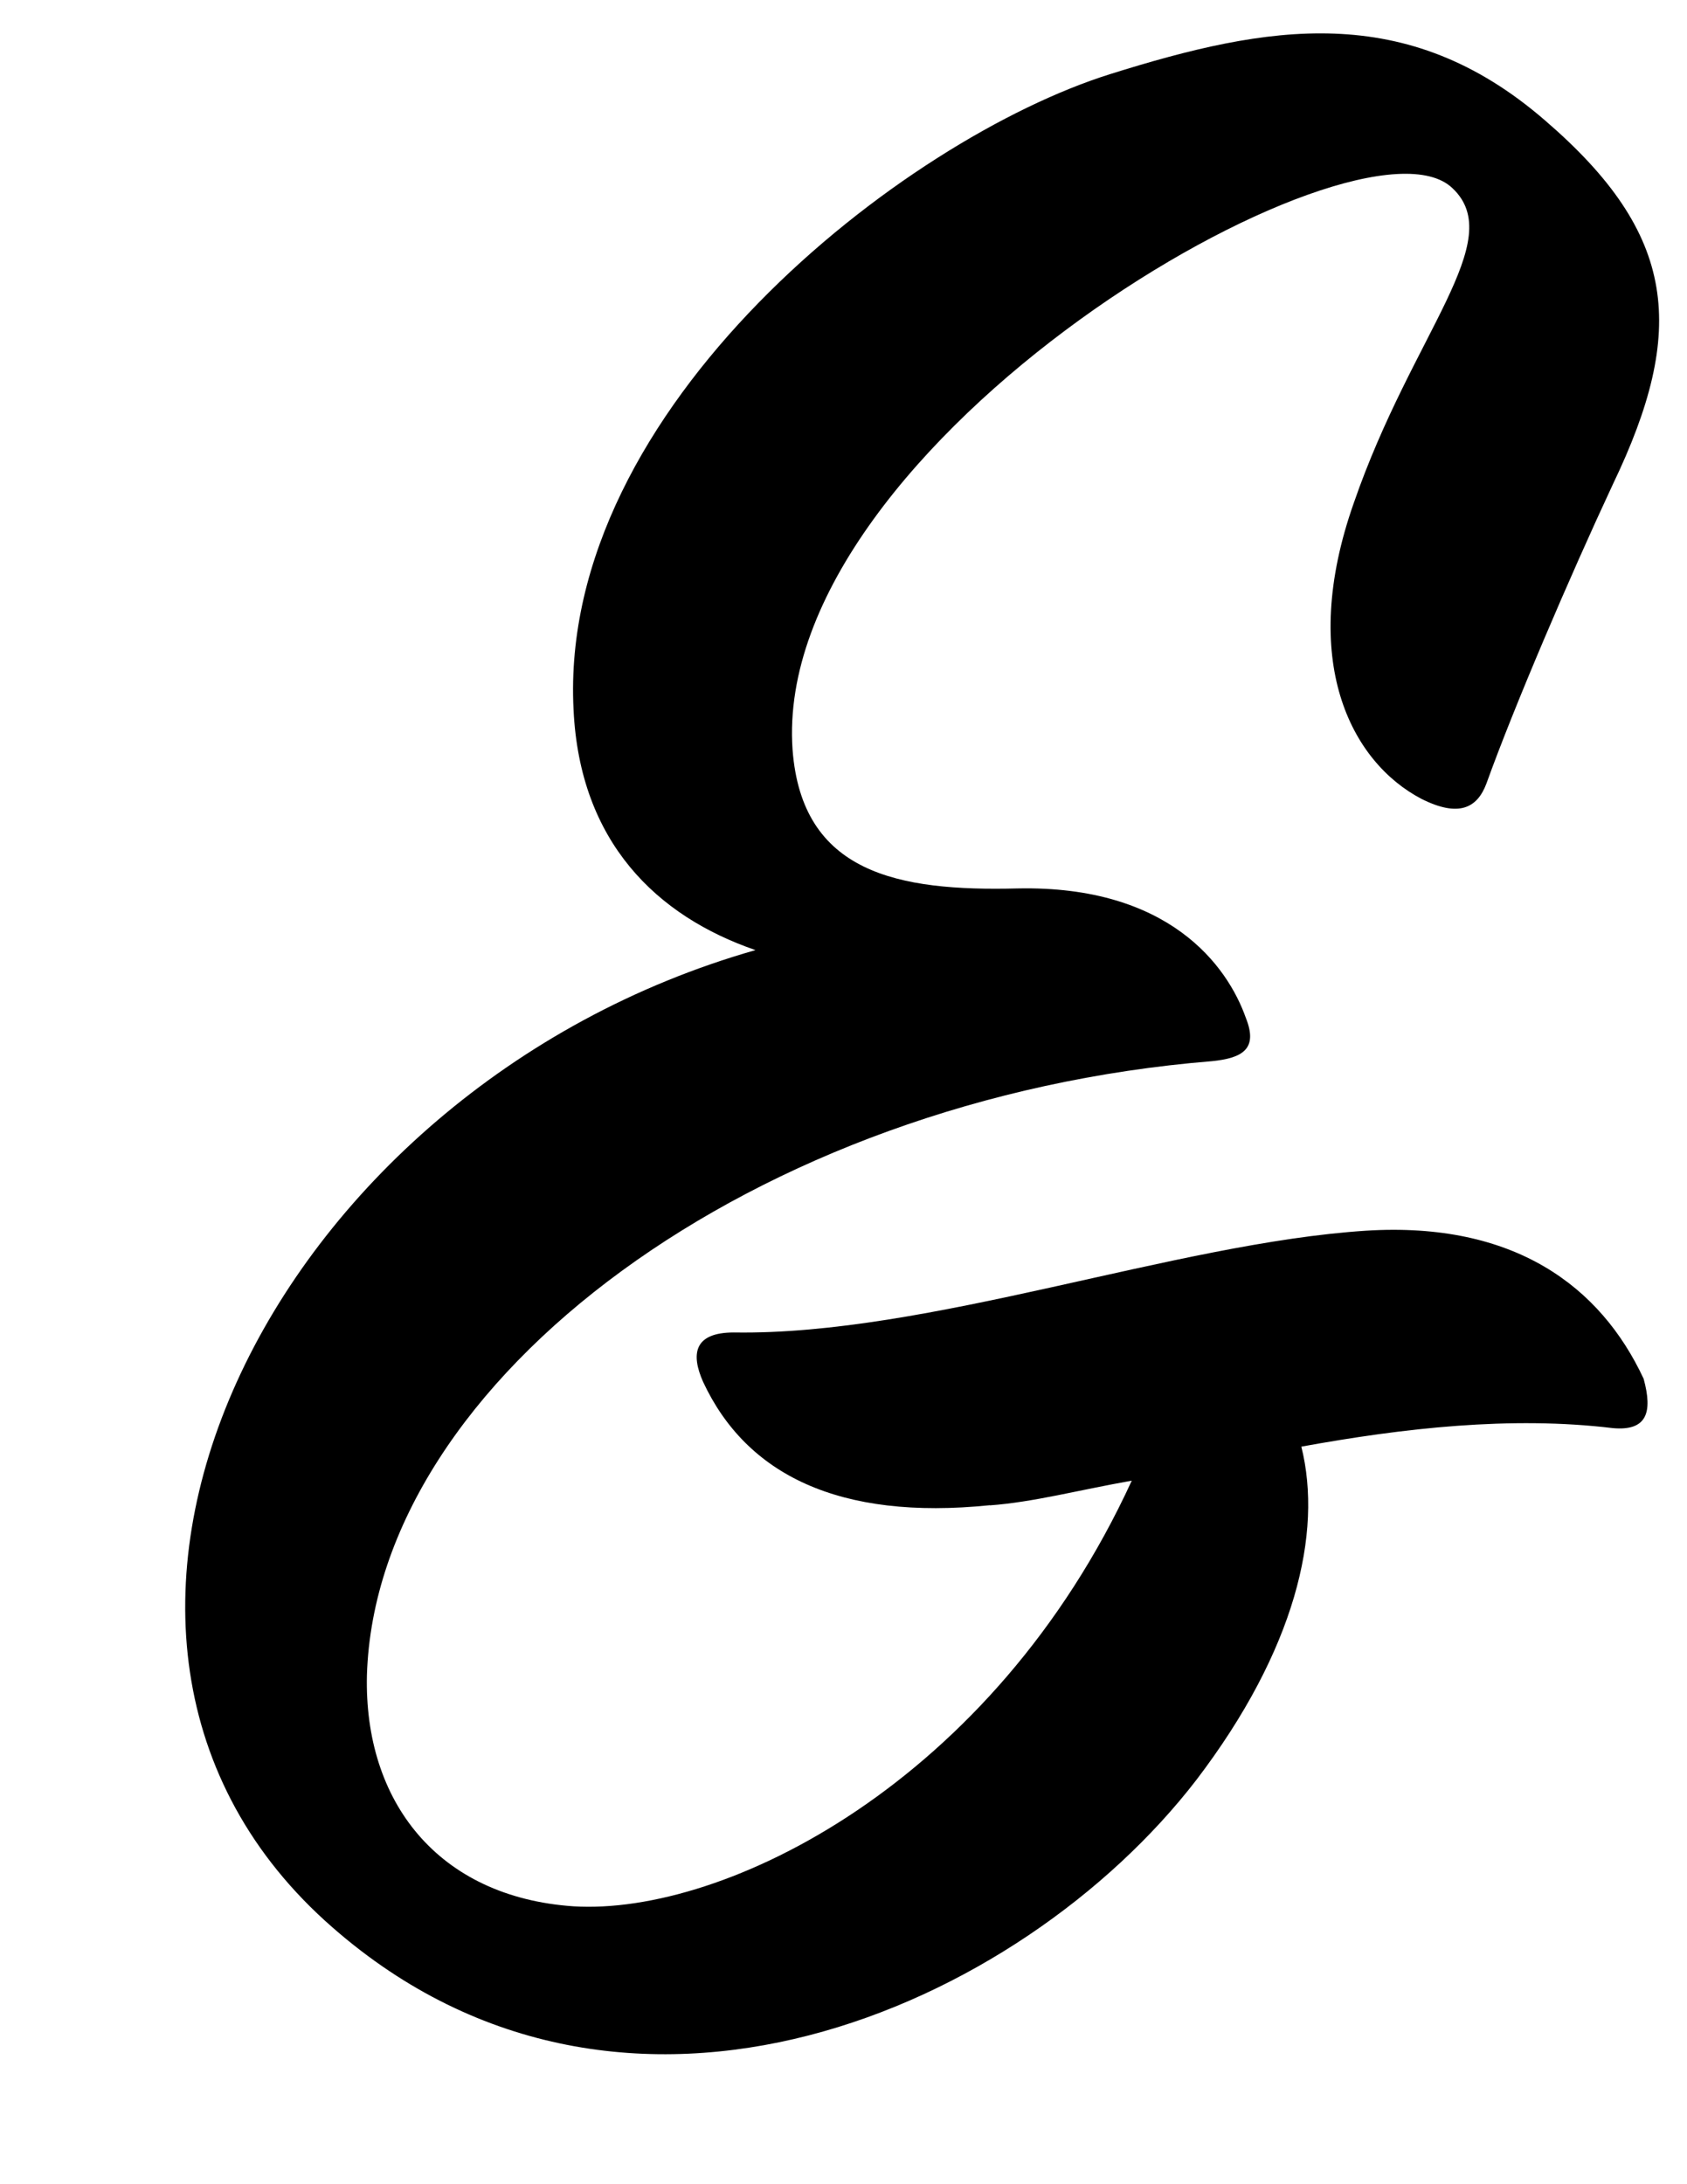 <?xml version="1.0" encoding="UTF-8"?><svg xmlns="http://www.w3.org/2000/svg" xmlns:xlink="http://www.w3.org/1999/xlink" height="521.2" preserveAspectRatio="xMidYMid meet" version="1.0" viewBox="5.0 -2.0 402.7 521.2" width="402.7" zoomAndPan="magnify"><g id="change1_1"><path d="M241.29,357.25c-36.07,3.68-58.16-7.36-68.46-29.45-2.94-6.63-2.21-11.78,7.36-11.78,46.38,.74,105.27-21.35,150.91-24.29,35.33-2.21,55.95,13.25,66.25,35.34,2.21,8.1,.74,12.51-7.36,11.78-24.29-2.94-50.06,0-74.35,4.42,5.15,20.61-1.47,48.59-25.03,79.51-41.96,54.48-136.19,96.44-206.12,35.34-79.51-69.2-15.46-200.23,100.85-233.36-23.56-8.1-41.96-25.77-43.43-57.42-3.68-72.14,78.77-136.19,128.09-151.65,37.54-11.78,70.67-17.67,103.8,11.04,31.66,27.24,33.86,50.06,16.2,86.87-10.31,22.08-23.56,53-30.18,71.41-2.21,5.89-6.62,8.1-15.46,3.68-16.93-8.83-29.45-33.13-16.19-70.67,13.99-40.49,36.81-62.57,23.56-75.09-22.08-21.35-162.69,60.37-157.54,133.98,2.21,29.45,25.03,33.86,53.74,33.13,36.07-.74,50.06,18.4,54.47,30.92,2.94,7.36-.74,9.57-8.1,10.31-108.95,8.83-199.5,75.83-201.71,146.5-.74,30.18,16.93,53,49.32,55.21,36.07,2.21,100.12-29.45,133.25-101.59-12.52,2.21-23.56,5.15-33.86,5.89Z"/></g></svg>